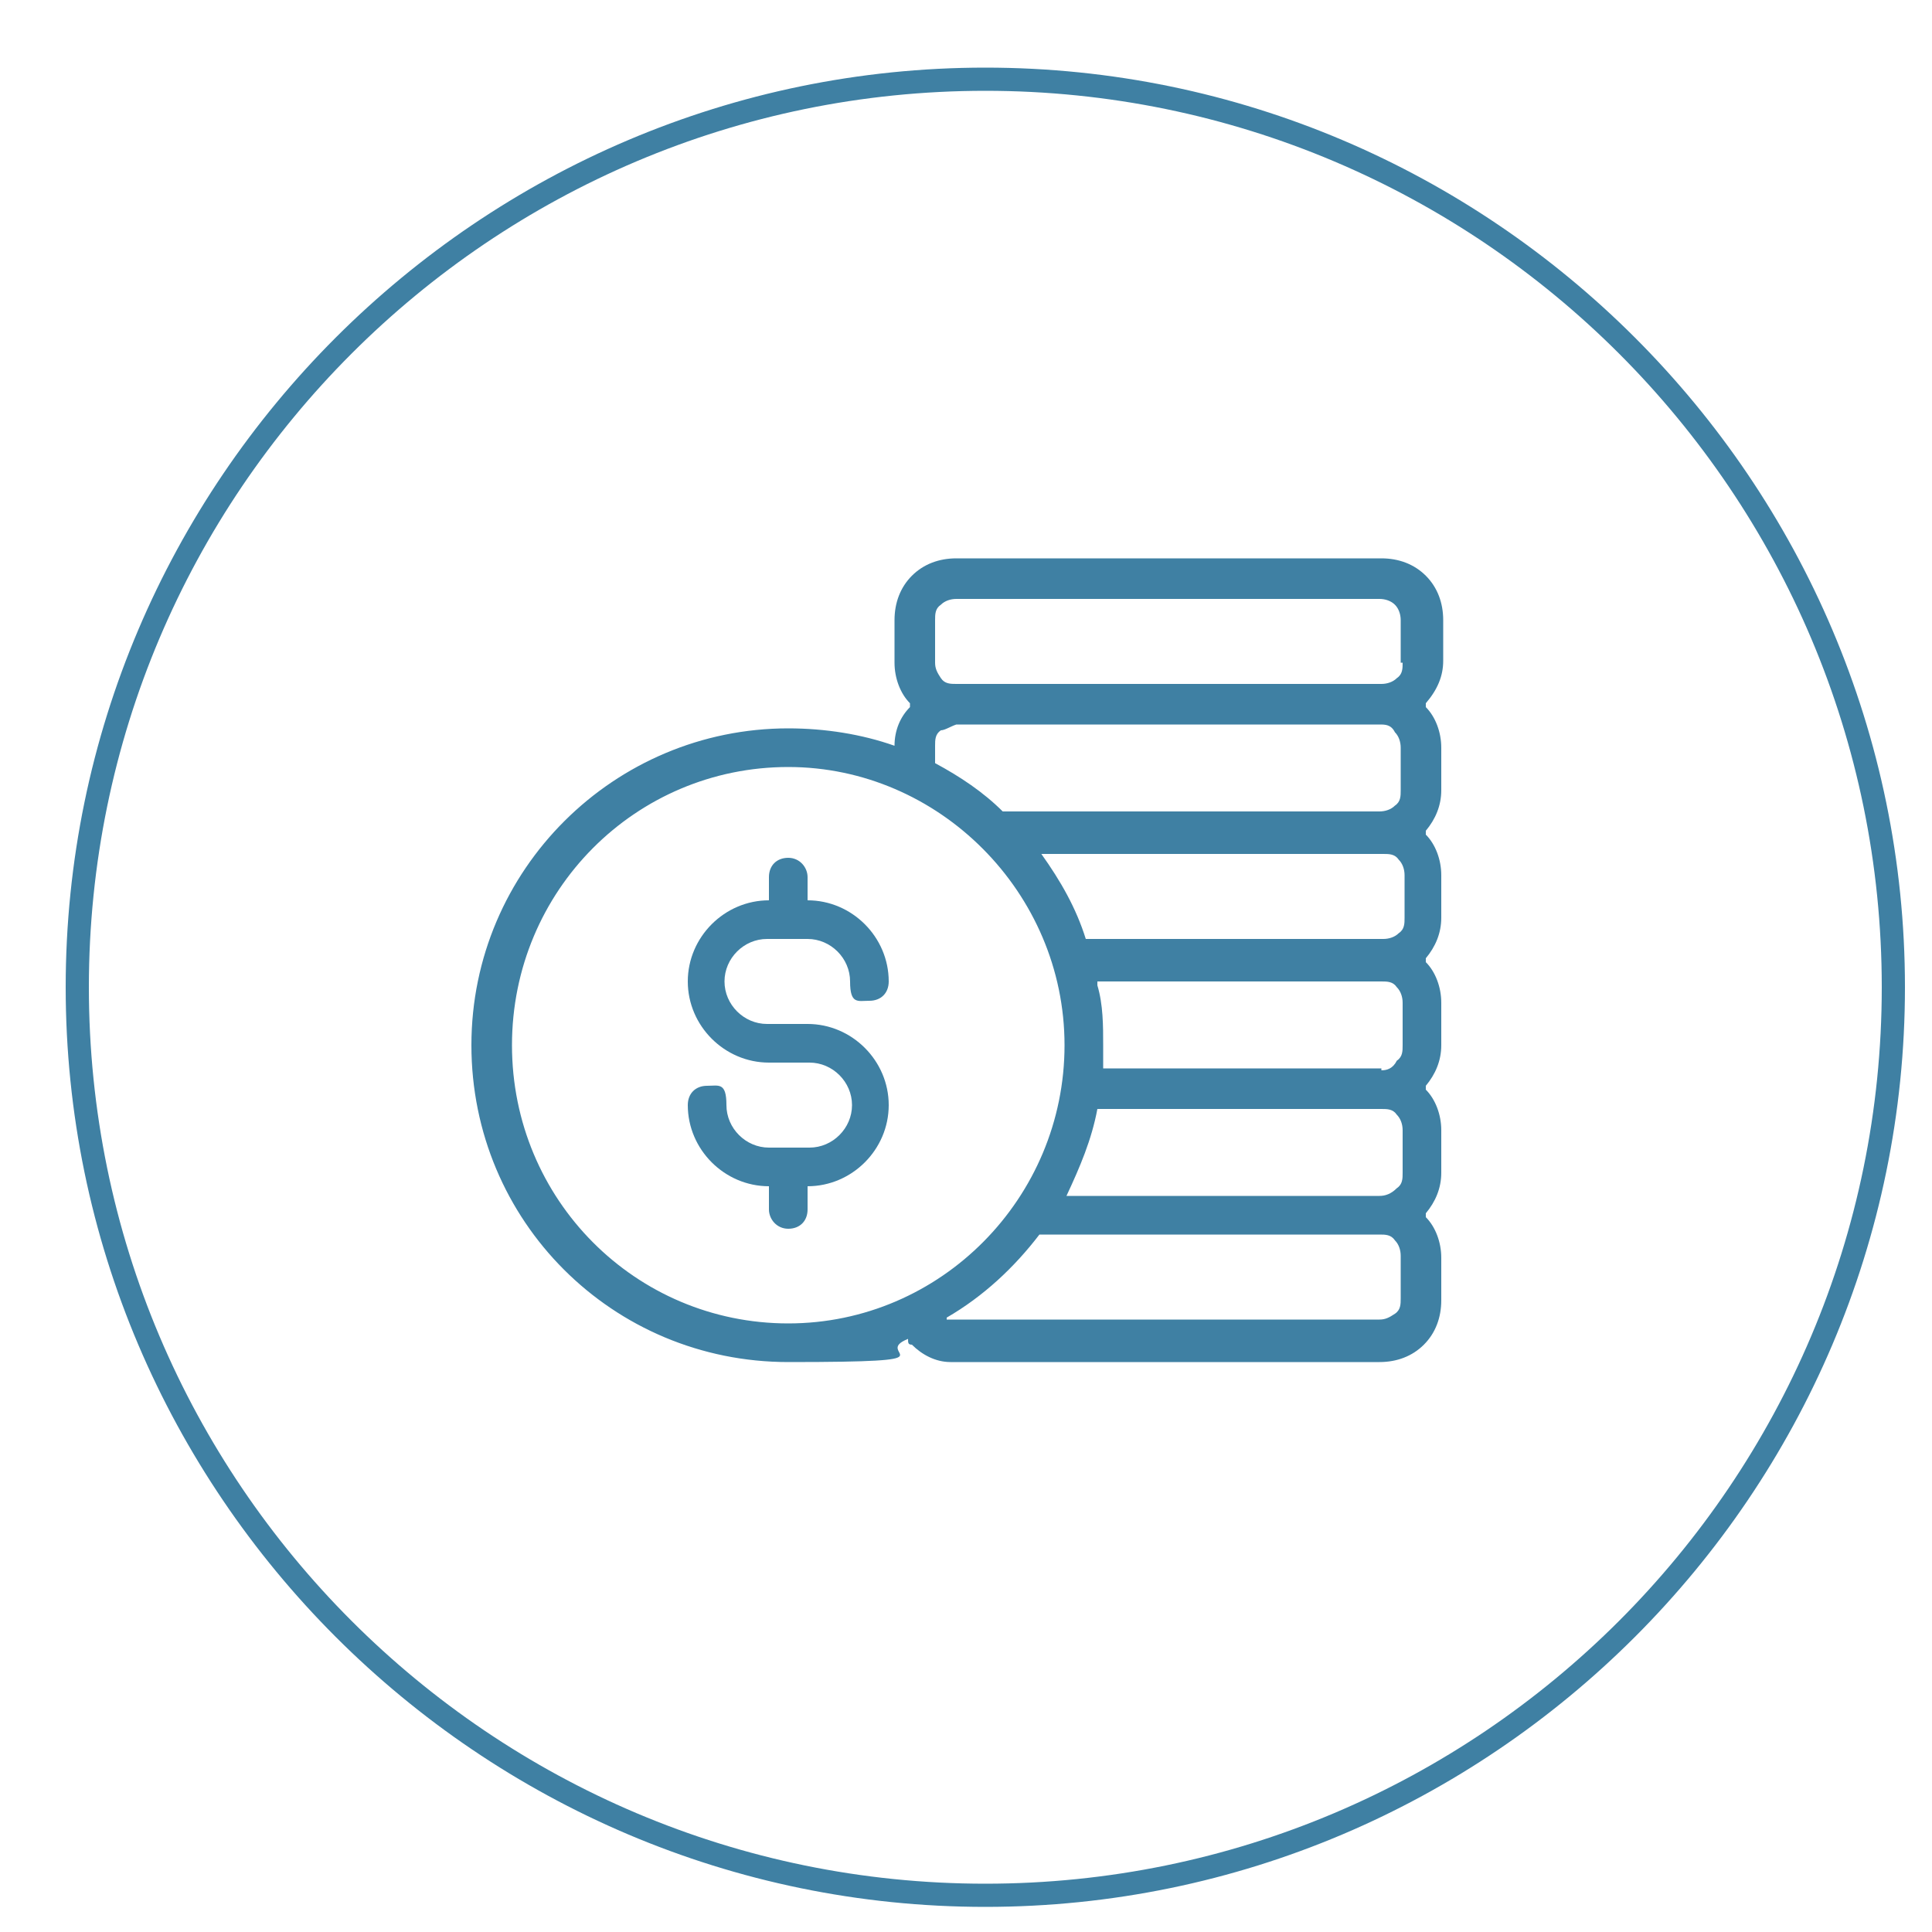 <svg viewBox="0 0 100 100" version="1.1" xmlns="http://www.w3.org/2000/svg" data-sanitized-data-name="Layer 1" data-name="Layer 1" id="Layer_1">
  <defs>
    <style>
      .cls-1 {
        fill: #3f80a3;
        stroke-width: 0px;
      }
    </style>
  </defs>
  <g>
    <path d="M39.7,48.6h2.1c1.2,0,2.2,1,2.2,2.2s.4,1,1,1,1-.4,1-1c0-2.3-1.9-4.2-4.2-4.2h0v-1.2c0-.5-.4-1-1-1s-1,.4-1,1v1.2h0c-2.3,0-4.2,1.9-4.2,4.2s1.9,4.2,4.2,4.2h2.1c1.2,0,2.2,1,2.2,2.2s-1,2.2-2.2,2.2h-2.1c-1.2,0-2.2-1-2.2-2.2s-.4-1-1-1-1,.4-1,1c0,2.3,1.9,4.2,4.2,4.2h0v1.2c0,.5.4,1,1,1s1-.4,1-1v-1.2h0c2.3,0,4.2-1.9,4.2-4.2s-1.9-4.2-4.2-4.2h-2.1c-1.2,0-2.2-1-2.2-2.2s1-2.2,2.2-2.2Z" class="cls-1"></path>
    <path d="M74.7,34.3v-2.2c0-.9-.3-1.7-.9-2.3-.6-.6-1.4-.9-2.3-.9h-22c-.9,0-1.7.3-2.3.9s-.9,1.4-.9,2.3v2.2c0,.8.3,1.6.8,2.1h0c0,0,0,.2,0,.2-.5.5-.8,1.2-.8,2h0c0,0,0,0,0,0-1.7-.6-3.6-.9-5.5-.9-9,0-16.4,7.3-16.4,16.4s7.3,16.4,16.4,16.4,4.2-.4,6.2-1.2h0c0,.2,0,.3.2.3.5.5,1.2.9,2,.9h22.2c.9,0,1.7-.3,2.3-.9.6-.6.9-1.4.9-2.3v-2.2c0-.8-.3-1.6-.8-2.1h0c0,0,0-.2,0-.2.5-.6.8-1.3.8-2.1v-2.2c0-.8-.3-1.6-.8-2.1h0c0,0,0-.2,0-.2.5-.6.8-1.3.8-2.1v-2.2c0-.8-.3-1.6-.8-2.1h0c0,0,0-.2,0-.2.5-.6.8-1.3.8-2.1v-2.2c0-.8-.3-1.6-.8-2.1h0c0,0,0-.2,0-.2.5-.6.8-1.3.8-2.1v-2.2c0-.8-.3-1.6-.8-2.1h0c0,0,0-.2,0-.2.6-.7.9-1.4.9-2.2h0ZM55.1,54.1c0,7.9-6.4,14.4-14.3,14.4s-14.3-6.4-14.3-14.4,6.4-14.4,14.3-14.4c7.8,0,14.3,6.5,14.3,14.4ZM49,68.2c1.9-1.1,3.5-2.6,4.8-4.3h17.6c.3,0,.6,0,.8.3.2.2.3.5.3.8v2.2c0,.3,0,.6-.3.8s-.5.3-.8.3h-21.9c-.2,0-.3,0-.5,0h-.2c0,0,.2,0,.2,0h0ZM56.2,48.6c-.5-1.6-1.3-3-2.3-4.4h0c0,0,17.7,0,17.7,0,.3,0,.6,0,.8.3.2.2.3.5.3.8v2.2c0,.3,0,.6-.3.8-.2.2-.5.3-.8.3h-15.3ZM49.5,37.5h21.9c.3,0,.6,0,.8.4.2.2.3.5.3.8v2.2c0,.3,0,.6-.3.8-.2.2-.5.3-.8.3h-19.5c-1-1-2.2-1.8-3.5-2.5h0v-.9c0-.3,0-.6.3-.8.2,0,.5-.2.8-.3h0ZM72.6,34.3c0,.3,0,.6-.3.8-.2.2-.5.3-.8.3h-22c-.3,0-.6,0-.8-.3s-.3-.5-.3-.8v-2.2c0-.3,0-.6.3-.8.2-.2.5-.3.8-.3h21.9c.3,0,.6.1.8.3.2.2.3.5.3.8v2.2h0ZM71.5,61.9h-16.3,0c.7-1.5,1.3-2.9,1.6-4.5h14.7c.3,0,.6,0,.8.3.2.2.3.5.3.8v2.2c0,.3,0,.6-.3.8-.3.3-.6.4-.9.4h0ZM71.5,55.3h-14.4v-1.2c0-1,0-2.1-.3-3.1v-.2h0c0,0,14.7,0,14.7,0,.3,0,.6,0,.8.3.2.2.3.5.3.8v2.2c0,.3,0,.6-.3.8-.2.4-.5.5-.8.5h0Z" class="cls-1"></path>
  </g>
  <path d="M51,3.5C24.8,3.5,3.4,24.9,3.4,51.1s21.4,47.6,47.6,47.6,47.6-21.4,47.6-47.6S77.2,3.5,51,3.5ZM51,97.5c-25.6,0-46.4-20.8-46.4-46.4S25.4,4.7,51,4.7s46.4,20.8,46.4,46.4-20.8,46.4-46.4,46.4Z" class="cls-1"></path>
</svg>
